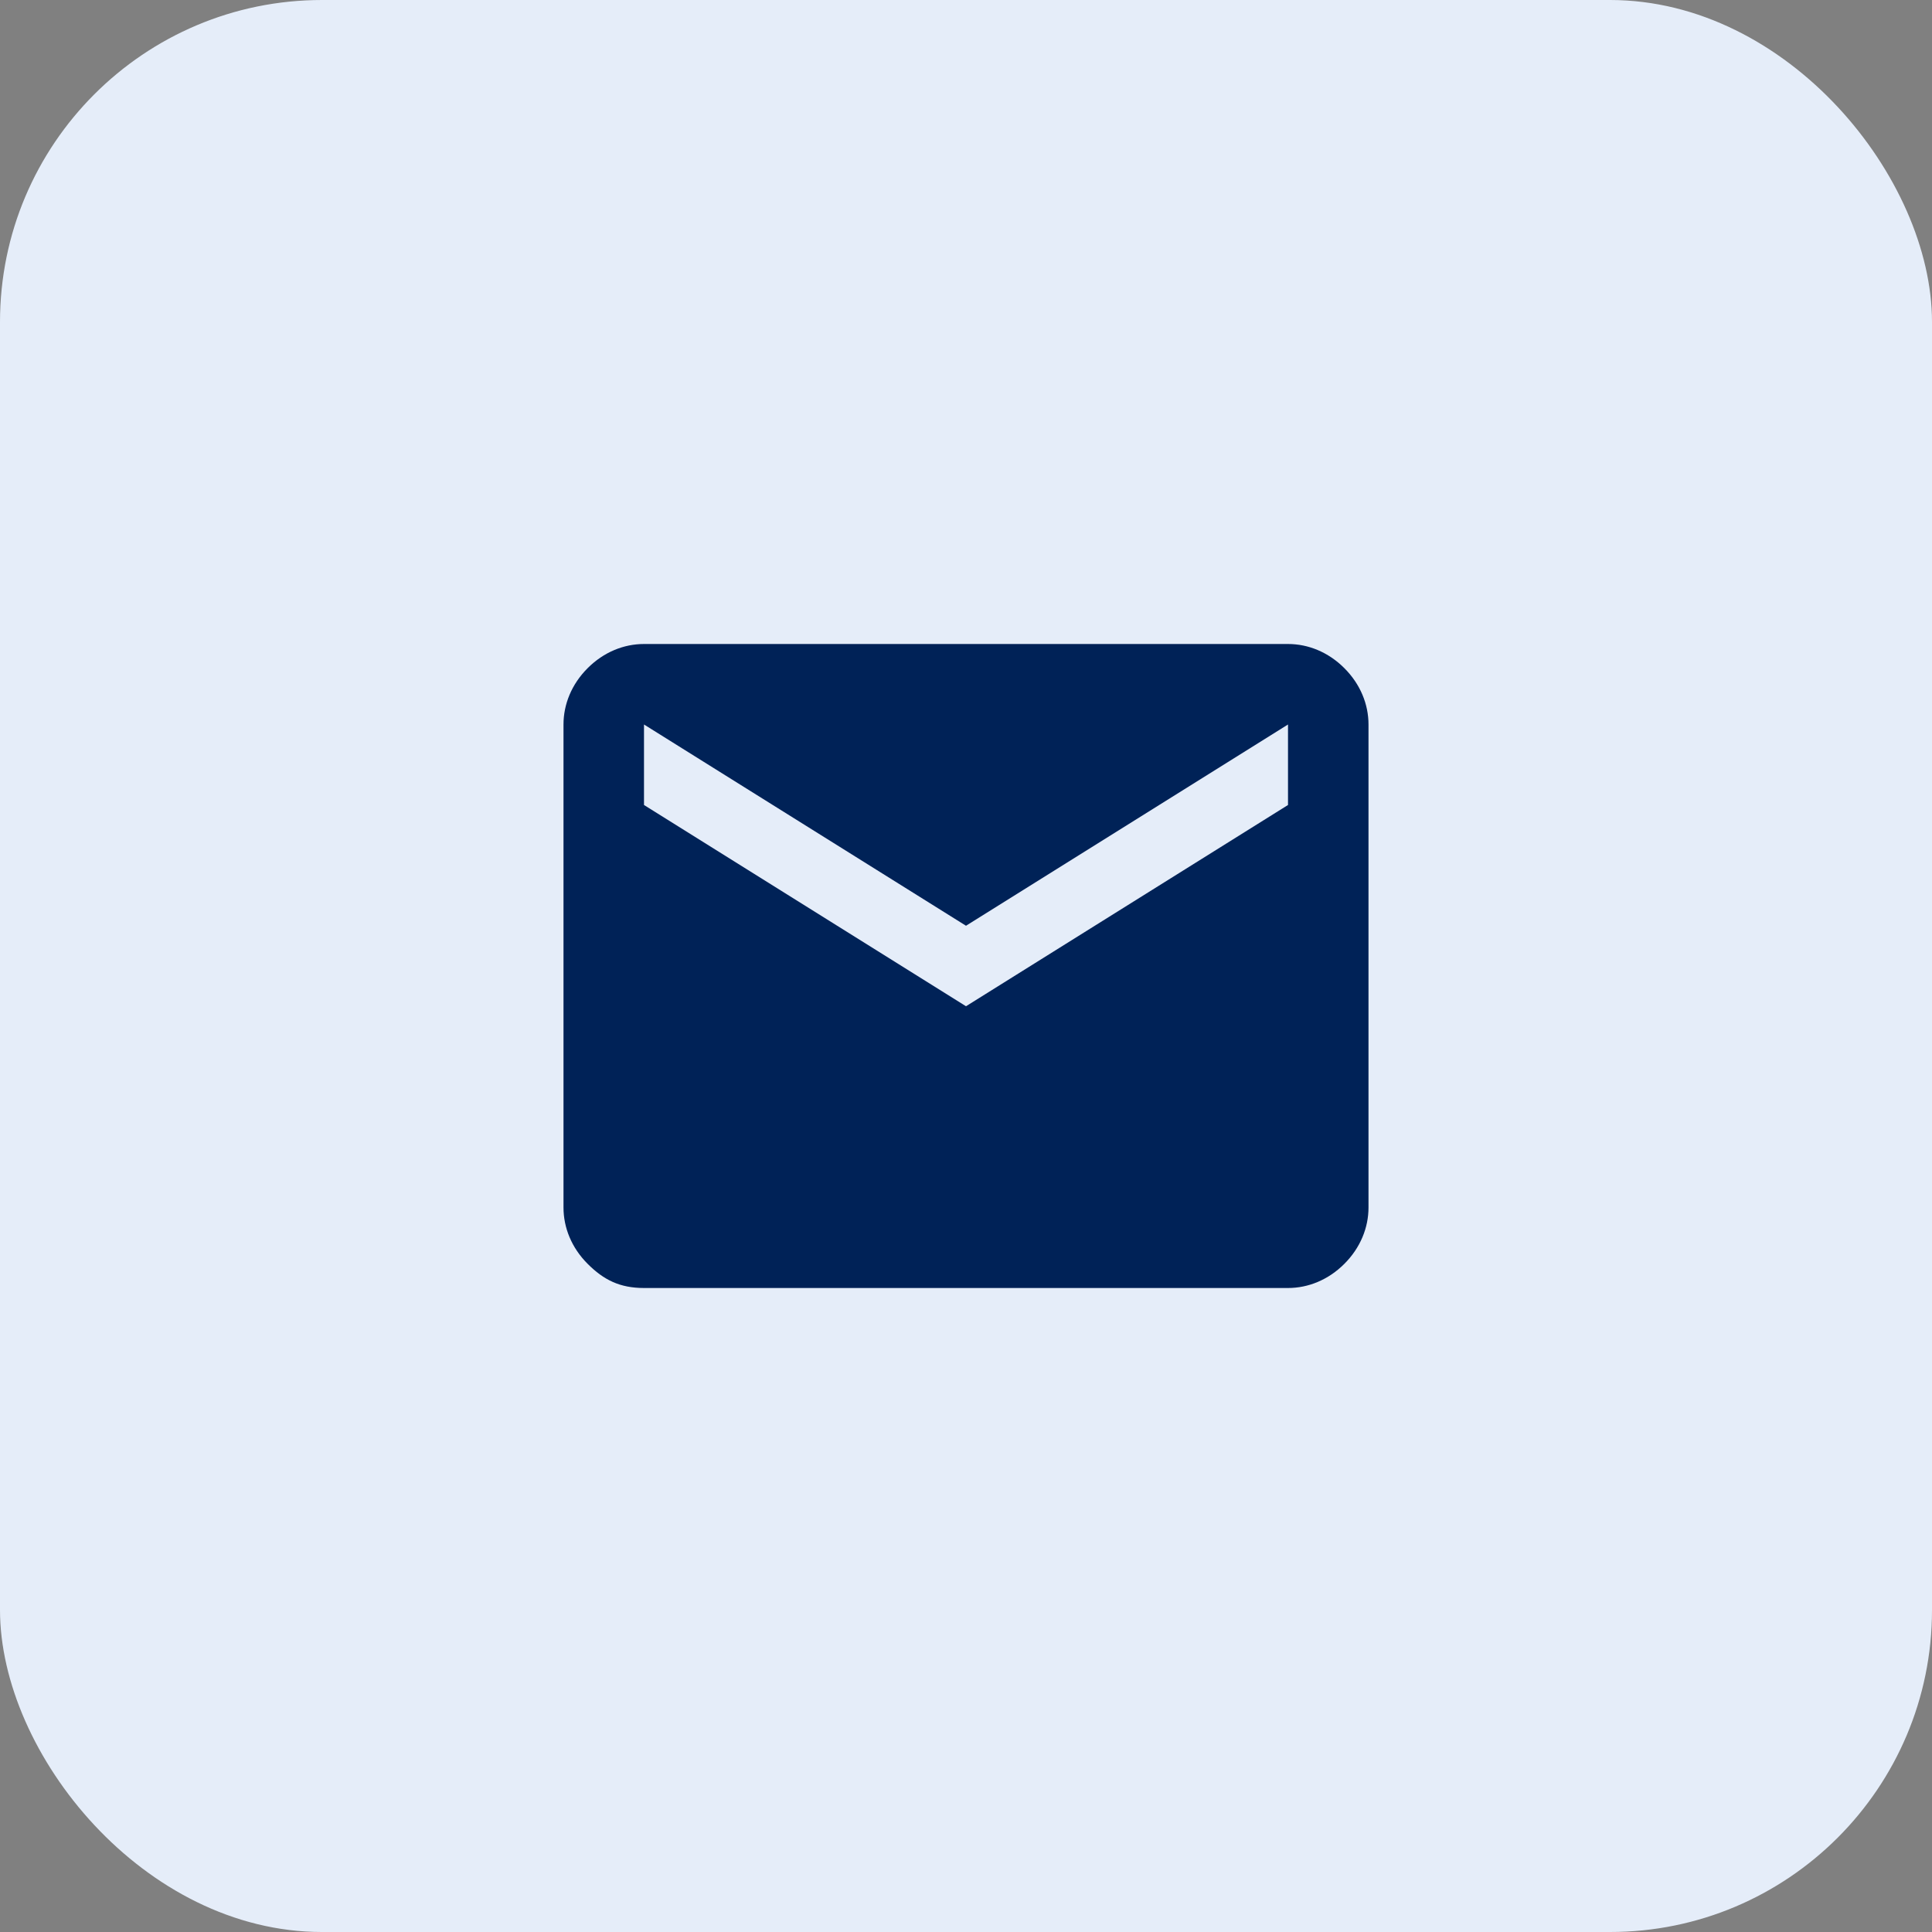 <?xml version="1.0" encoding="UTF-8"?>
<svg xmlns="http://www.w3.org/2000/svg" id="Vrstva_1" version="1.1" viewBox="0 0 48 48">
  <rect x="0" y="0" width="48" height="48" fill="#808080" stroke="none"/>
  <defs>
    <style>
      .st0 {
        fill: #002257;
      }

      .st1 {
        fill: #e5edf9;
      }
    </style>
  </defs>
  <rect class="st1" width="48" height="48" rx="8" ry="8"></rect>
  <path class="st0" d="M16,32c-.6,0-1-.2-1.4-.6-.4-.4-.6-.9-.6-1.4v-12c0-.5.2-1,.6-1.4s.9-.6,1.4-.6h16c.5,0,1,.2,1.4.6s.6.9.6,1.4v12c0,.5-.2,1-.6,1.4s-.9.6-1.4.6h-16ZM24,25l8-5v-2l-8,5-8-5v2l8,5Z"></path>
</svg>
